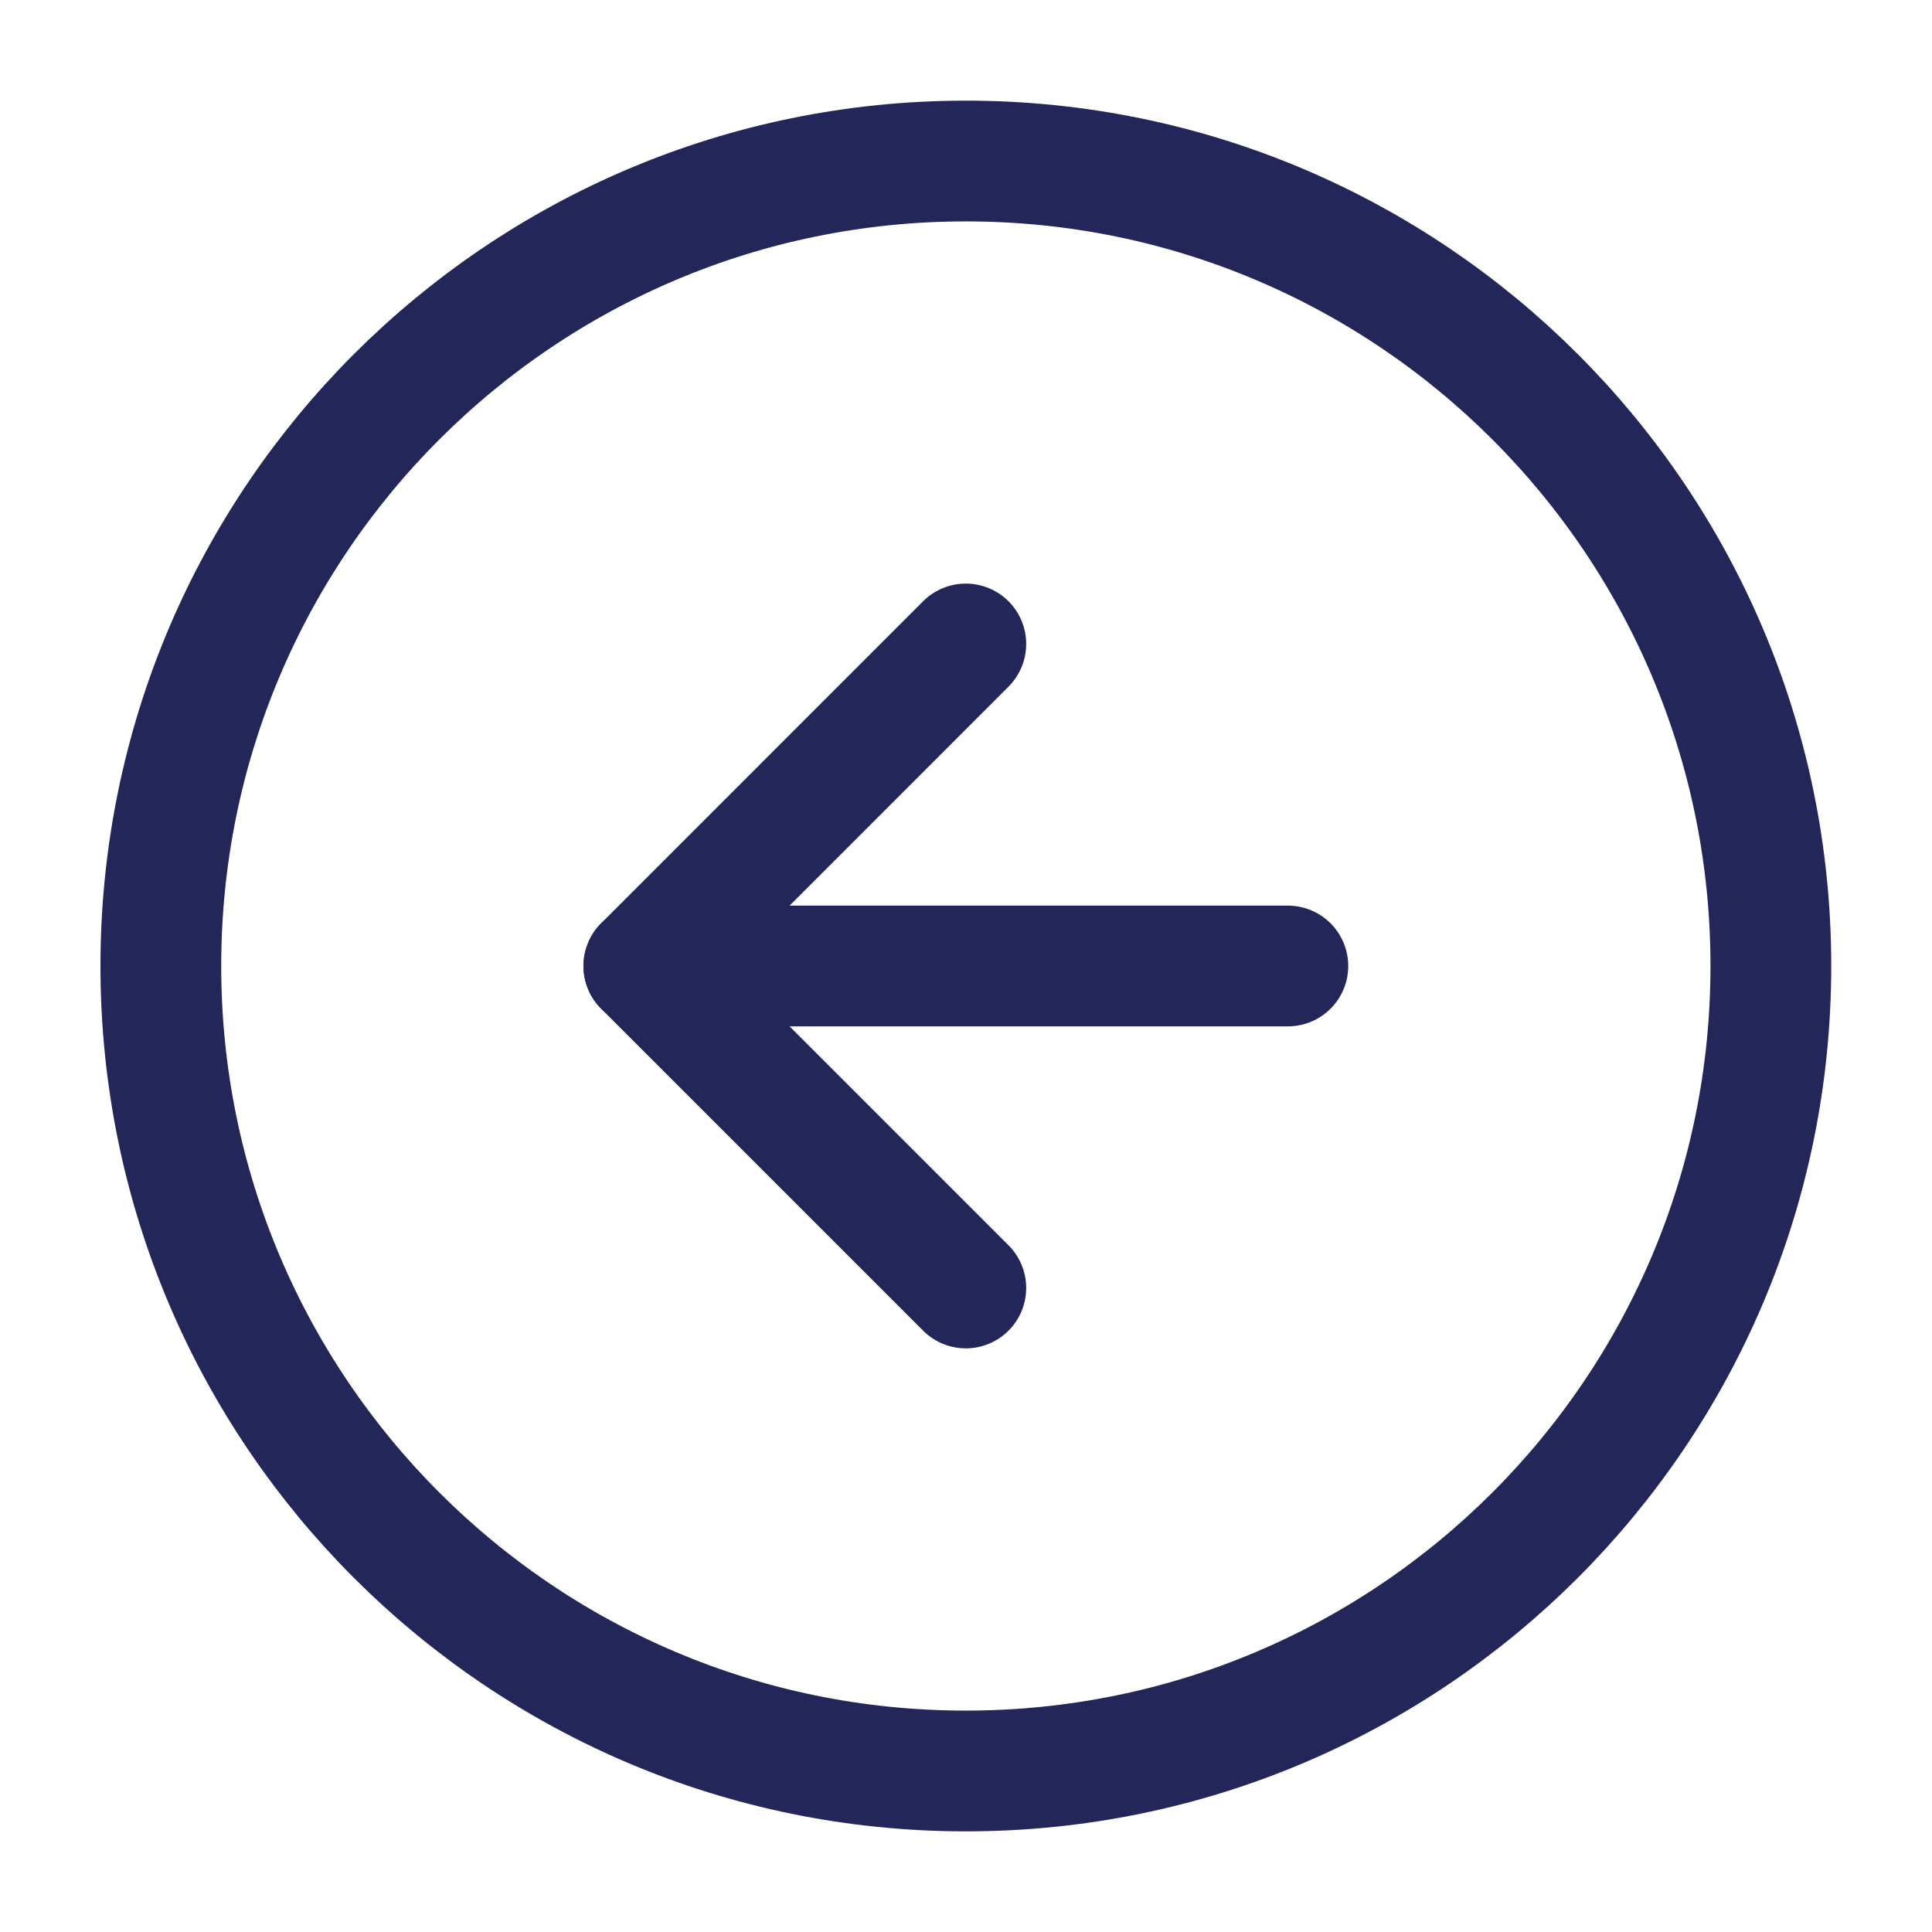 <svg xmlns="http://www.w3.org/2000/svg" width="32" height="32" viewBox="0 0 32 32" fill="none"><path d="M15.997 29.333C23.361 29.333 29.331 23.364 29.331 16C29.331 8.636 23.361 2.667 15.997 2.667C8.634 2.667 2.664 8.636 2.664 16C2.664 23.364 8.634 29.333 15.997 29.333Z" stroke="#222659" stroke-width="2" stroke-linecap="round" stroke-linejoin="round"></path><path d="M15.997 10.666L10.664 16L15.997 21.333" stroke="#222659" stroke-width="2" stroke-linecap="round" stroke-linejoin="round"></path><path d="M21.331 16H10.664" stroke="#222659" stroke-width="2" stroke-linecap="round" stroke-linejoin="round"></path></svg>